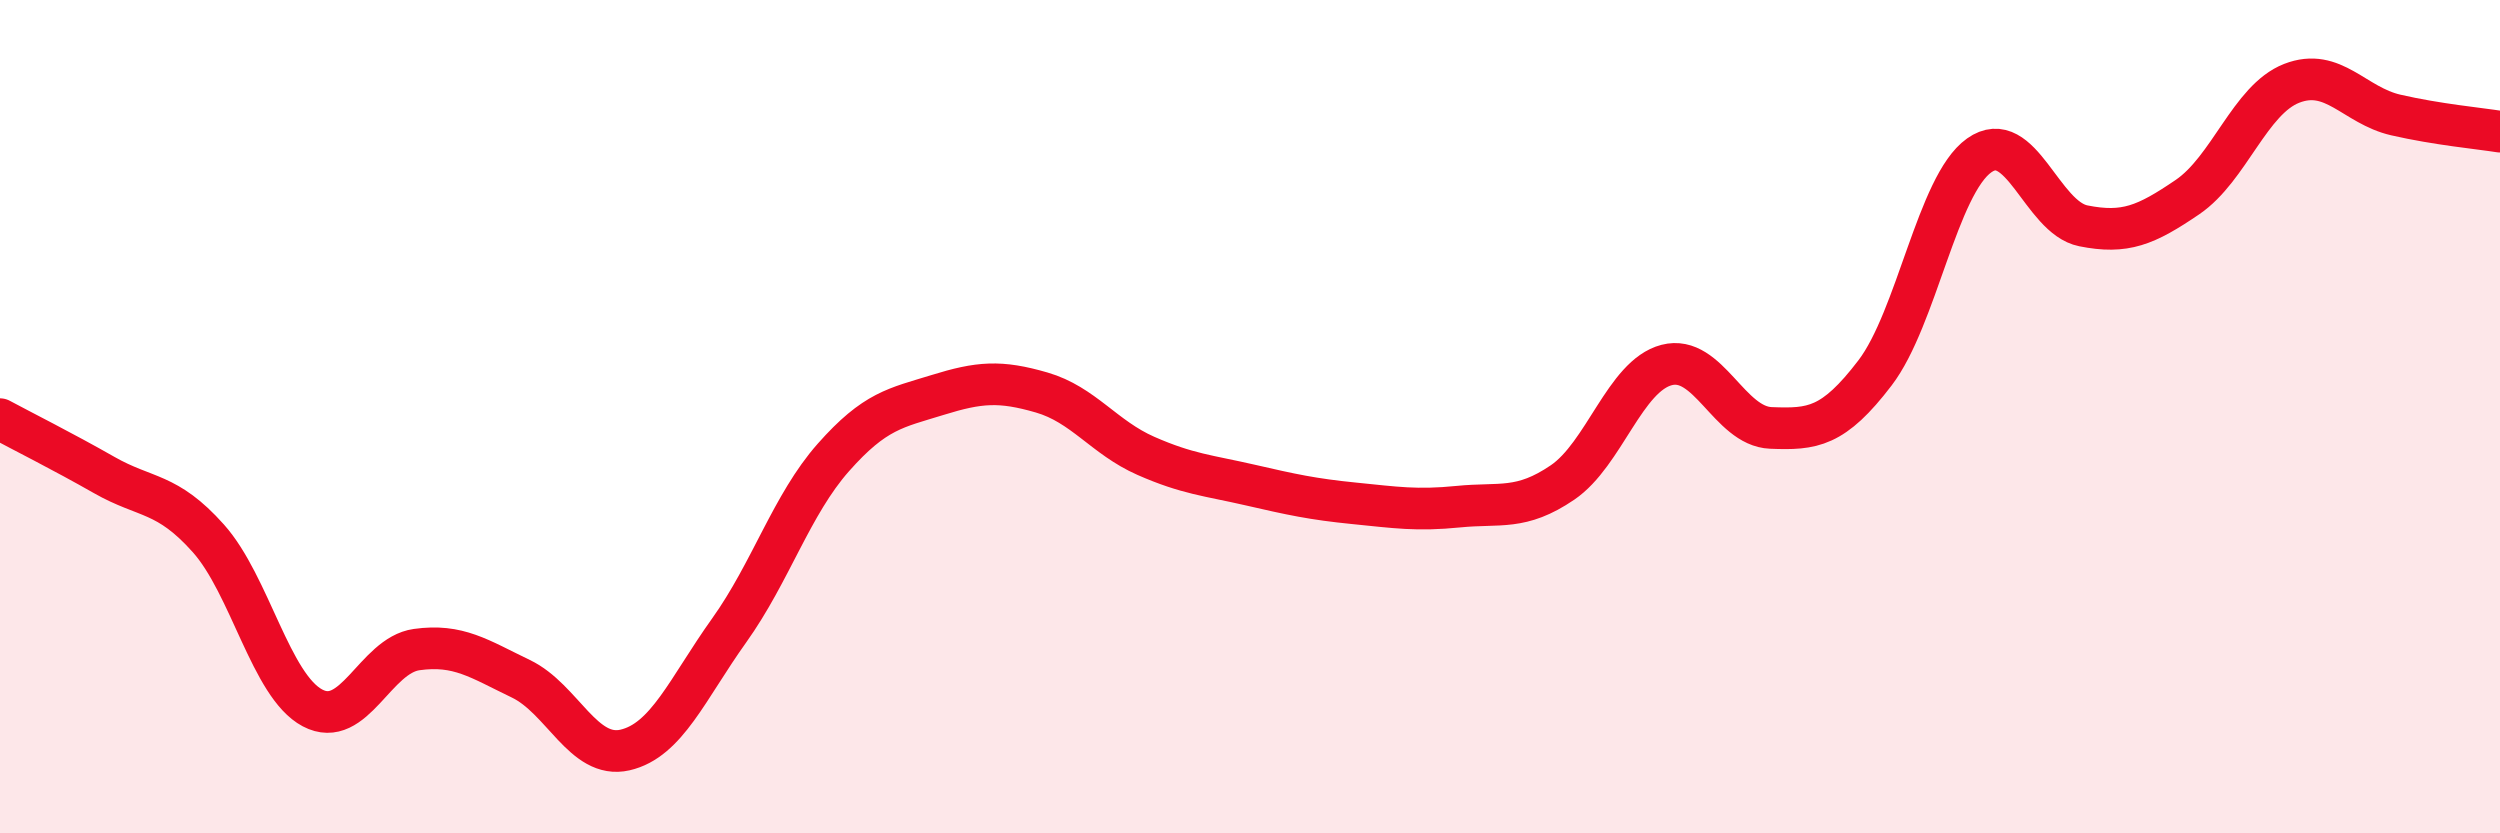 
    <svg width="60" height="20" viewBox="0 0 60 20" xmlns="http://www.w3.org/2000/svg">
      <path
        d="M 0,10.06 C 0.5,10.33 1.5,10.83 2.5,11.4 C 3.5,11.97 4,11.8 5,12.92 C 6,14.04 6.5,16.46 7.5,16.99 C 8.5,17.52 9,15.73 10,15.59 C 11,15.45 11.5,15.81 12.5,16.29 C 13.5,16.77 14,18.23 15,18 C 16,17.77 16.5,16.53 17.5,15.13 C 18.5,13.73 19,12.11 20,10.98 C 21,9.85 21.5,9.79 22.5,9.48 C 23.5,9.17 24,9.13 25,9.42 C 26,9.71 26.5,10.5 27.5,10.94 C 28.5,11.38 29,11.41 30,11.64 C 31,11.87 31.5,11.98 32.5,12.08 C 33.5,12.18 34,12.26 35,12.16 C 36,12.06 36.5,12.26 37.5,11.58 C 38.5,10.9 39,9.02 40,8.76 C 41,8.5 41.5,10.23 42.5,10.27 C 43.5,10.31 44,10.26 45,8.95 C 46,7.64 46.5,4.44 47.5,3.73 C 48.5,3.02 49,5.22 50,5.42 C 51,5.62 51.5,5.41 52.5,4.73 C 53.5,4.05 54,2.39 55,2 C 56,1.61 56.5,2.53 57.5,2.76 C 58.5,2.99 59.5,3.08 60,3.16L60 20L0 20Z"
        fill="#EB0A25"
        opacity="0.1"
        stroke-linecap="round"
        stroke-linejoin="round"
      />
      <path
        d="M 0,10.06 C 0.5,10.33 1.5,10.83 2.5,11.4 C 3.5,11.97 4,11.8 5,12.92 C 6,14.04 6.5,16.46 7.5,16.99 C 8.5,17.52 9,15.73 10,15.59 C 11,15.45 11.5,15.81 12.5,16.29 C 13.5,16.77 14,18.23 15,18 C 16,17.77 16.5,16.53 17.5,15.13 C 18.5,13.73 19,12.11 20,10.98 C 21,9.85 21.5,9.79 22.5,9.48 C 23.5,9.17 24,9.13 25,9.42 C 26,9.71 26.5,10.5 27.5,10.94 C 28.5,11.38 29,11.41 30,11.64 C 31,11.87 31.5,11.98 32.5,12.08 C 33.5,12.18 34,12.26 35,12.16 C 36,12.06 36.5,12.26 37.5,11.58 C 38.5,10.9 39,9.02 40,8.76 C 41,8.5 41.5,10.23 42.5,10.27 C 43.5,10.31 44,10.26 45,8.95 C 46,7.64 46.5,4.44 47.5,3.73 C 48.5,3.02 49,5.22 50,5.42 C 51,5.62 51.5,5.41 52.5,4.73 C 53.5,4.05 54,2.39 55,2 C 56,1.61 56.5,2.53 57.5,2.76 C 58.5,2.99 59.5,3.08 60,3.16"
        stroke="#EB0A25"
        stroke-width="1"
        fill="none"
        stroke-linecap="round"
        stroke-linejoin="round"
      />
    </svg>
  